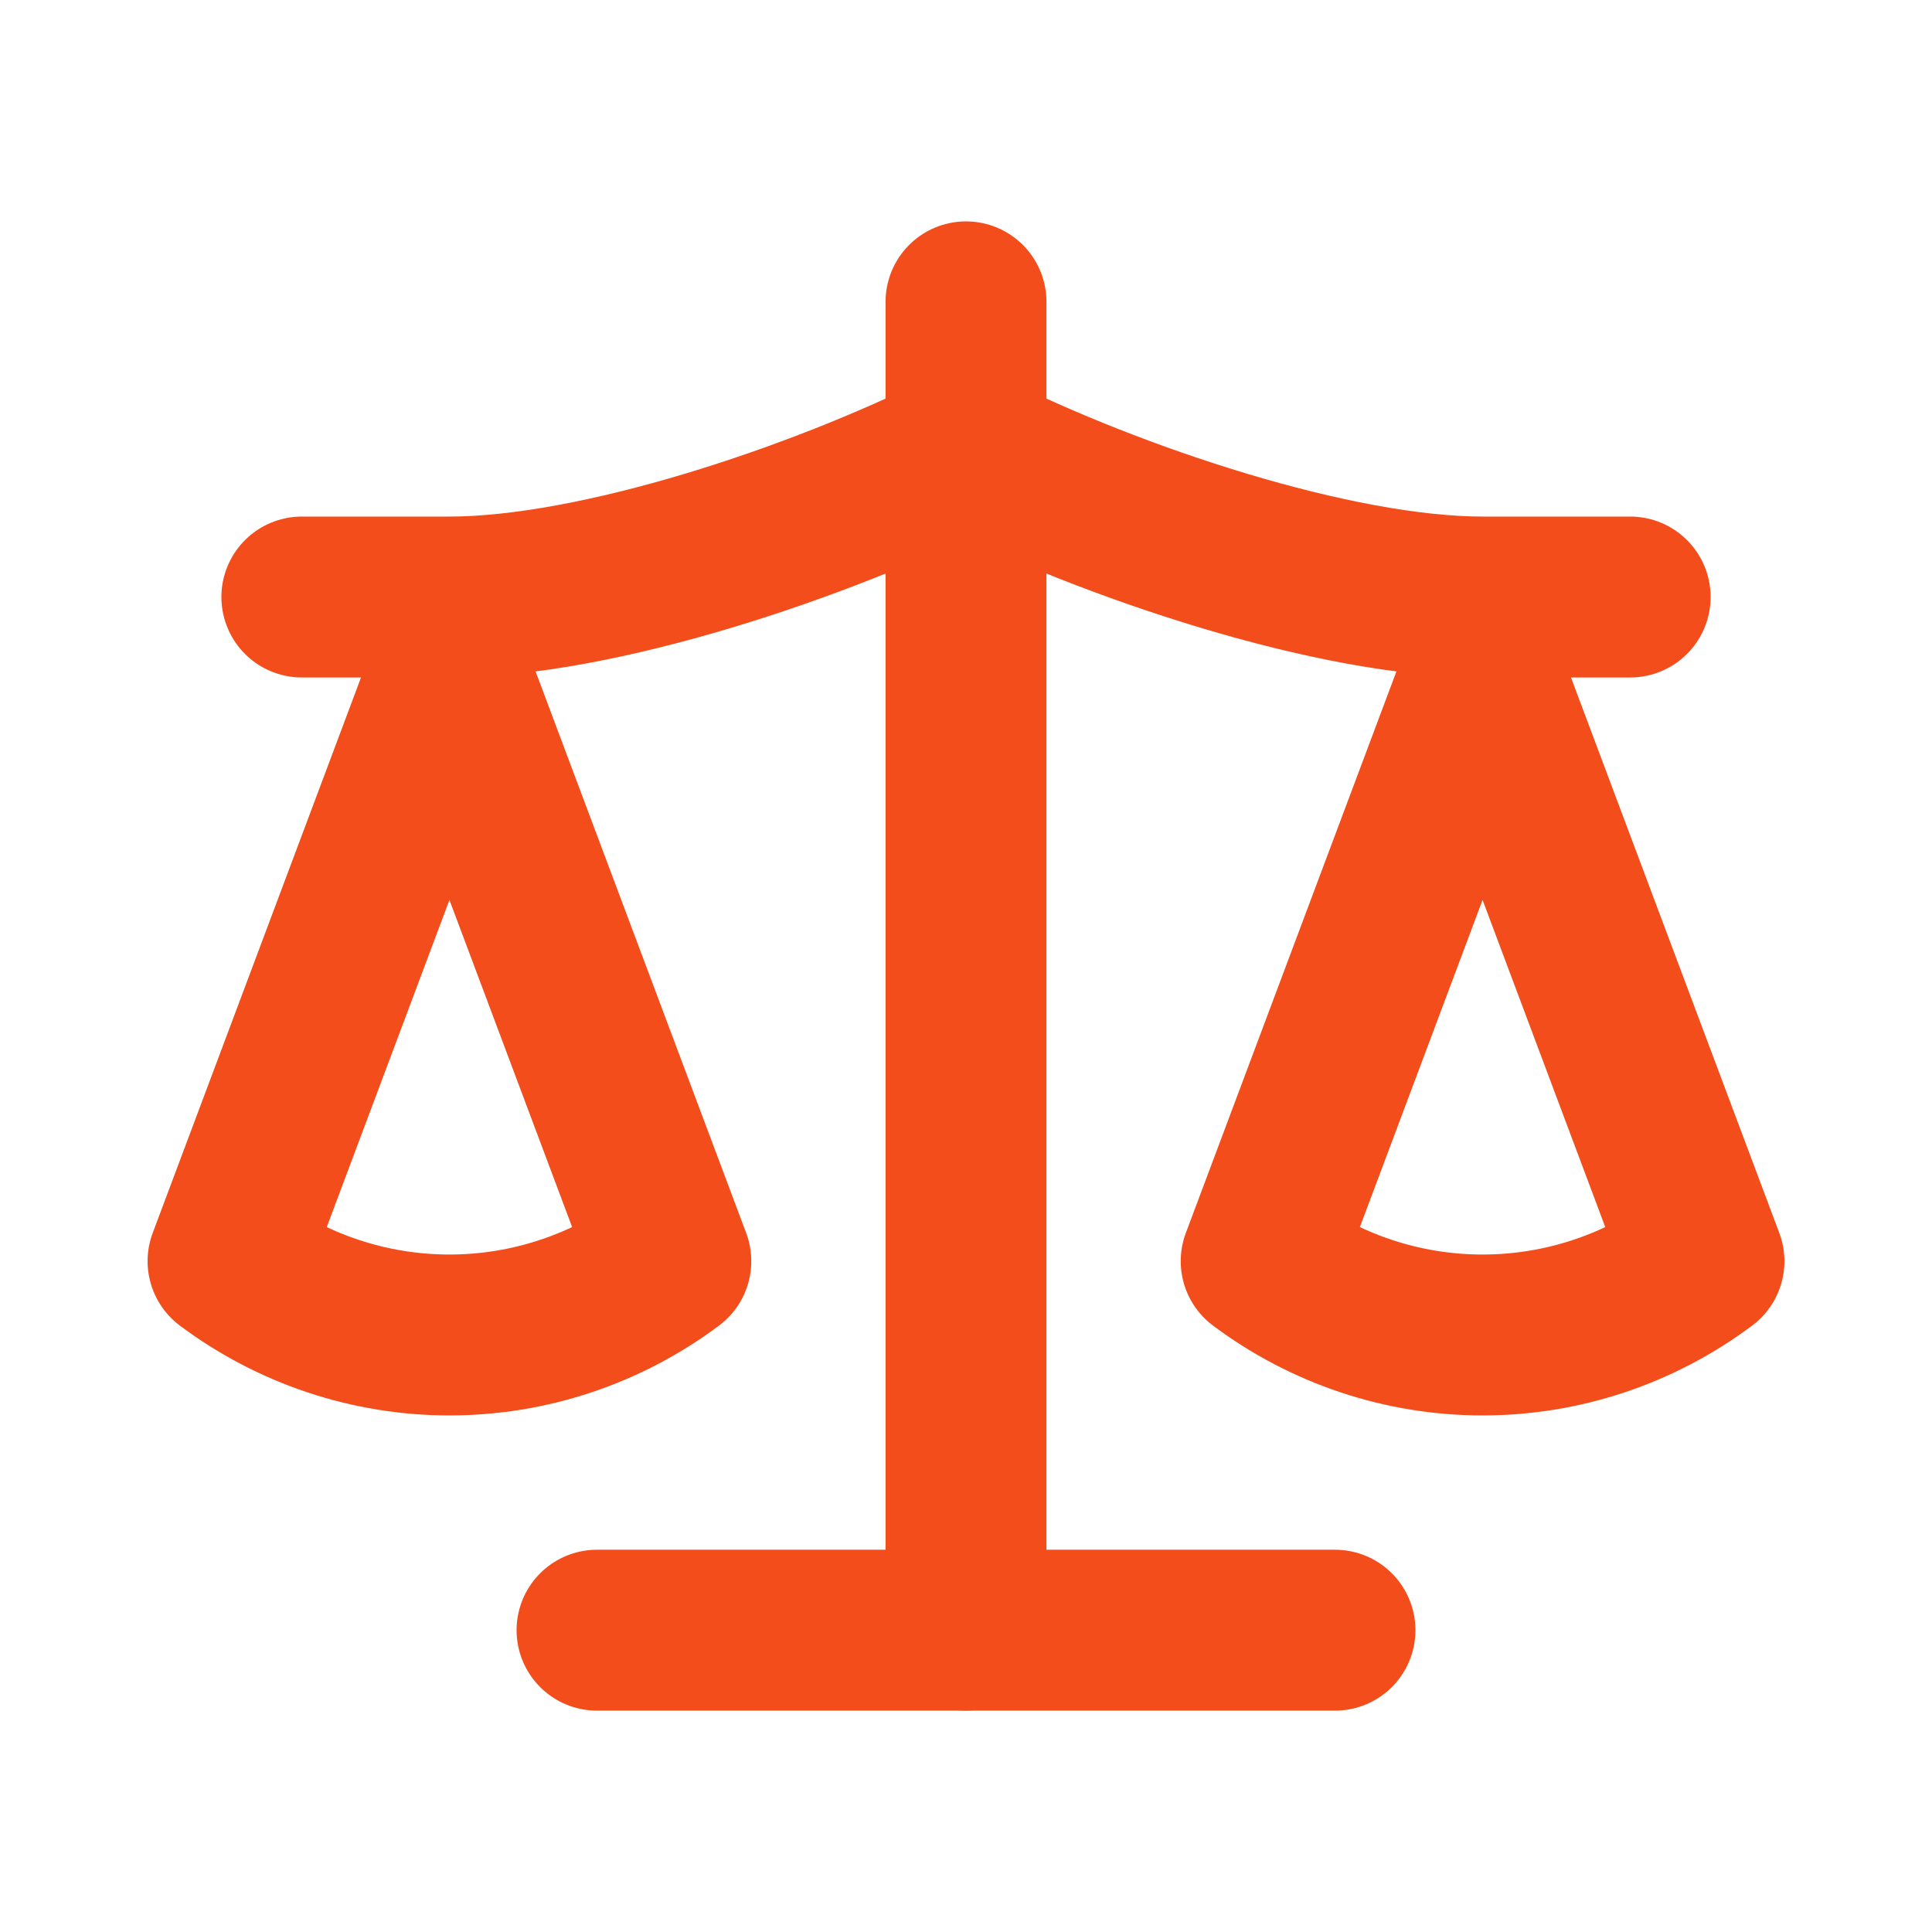 <svg width="64" height="64" viewBox="0 0 64 64" fill="none" xmlns="http://www.w3.org/2000/svg">
<path d="M41.778 41.778L49.112 22.222L56.446 41.778C54.319 43.367 51.752 44.223 49.112 44.223C46.472 44.223 43.905 43.367 41.778 41.778Z" stroke="#F34D1C" stroke-width="5.33" stroke-linecap="round" stroke-linejoin="round"/>
<path d="M7.554 41.778L14.888 22.222L22.222 41.778C20.095 43.367 17.528 44.223 14.888 44.223C12.248 44.223 9.681 43.367 7.554 41.778Z" stroke="#F34D1C" stroke-width="5.33" stroke-linecap="round" stroke-linejoin="round"/>
<path d="M19.777 54.002H44.223" stroke="#F34D1C" stroke-width="5.33" stroke-linecap="round" stroke-linejoin="round"/>
<path d="M32 9.999V54.001" stroke="#F34D1C" stroke-width="5.33" stroke-linecap="round" stroke-linejoin="round"/>
<path d="M9.999 19.777H14.888C19.777 19.777 27.111 17.332 32 14.888C36.889 17.332 44.223 19.777 49.112 19.777H54.001" stroke="#F34D1C" stroke-width="5.33" stroke-linecap="round" stroke-linejoin="round"/>
</svg>

